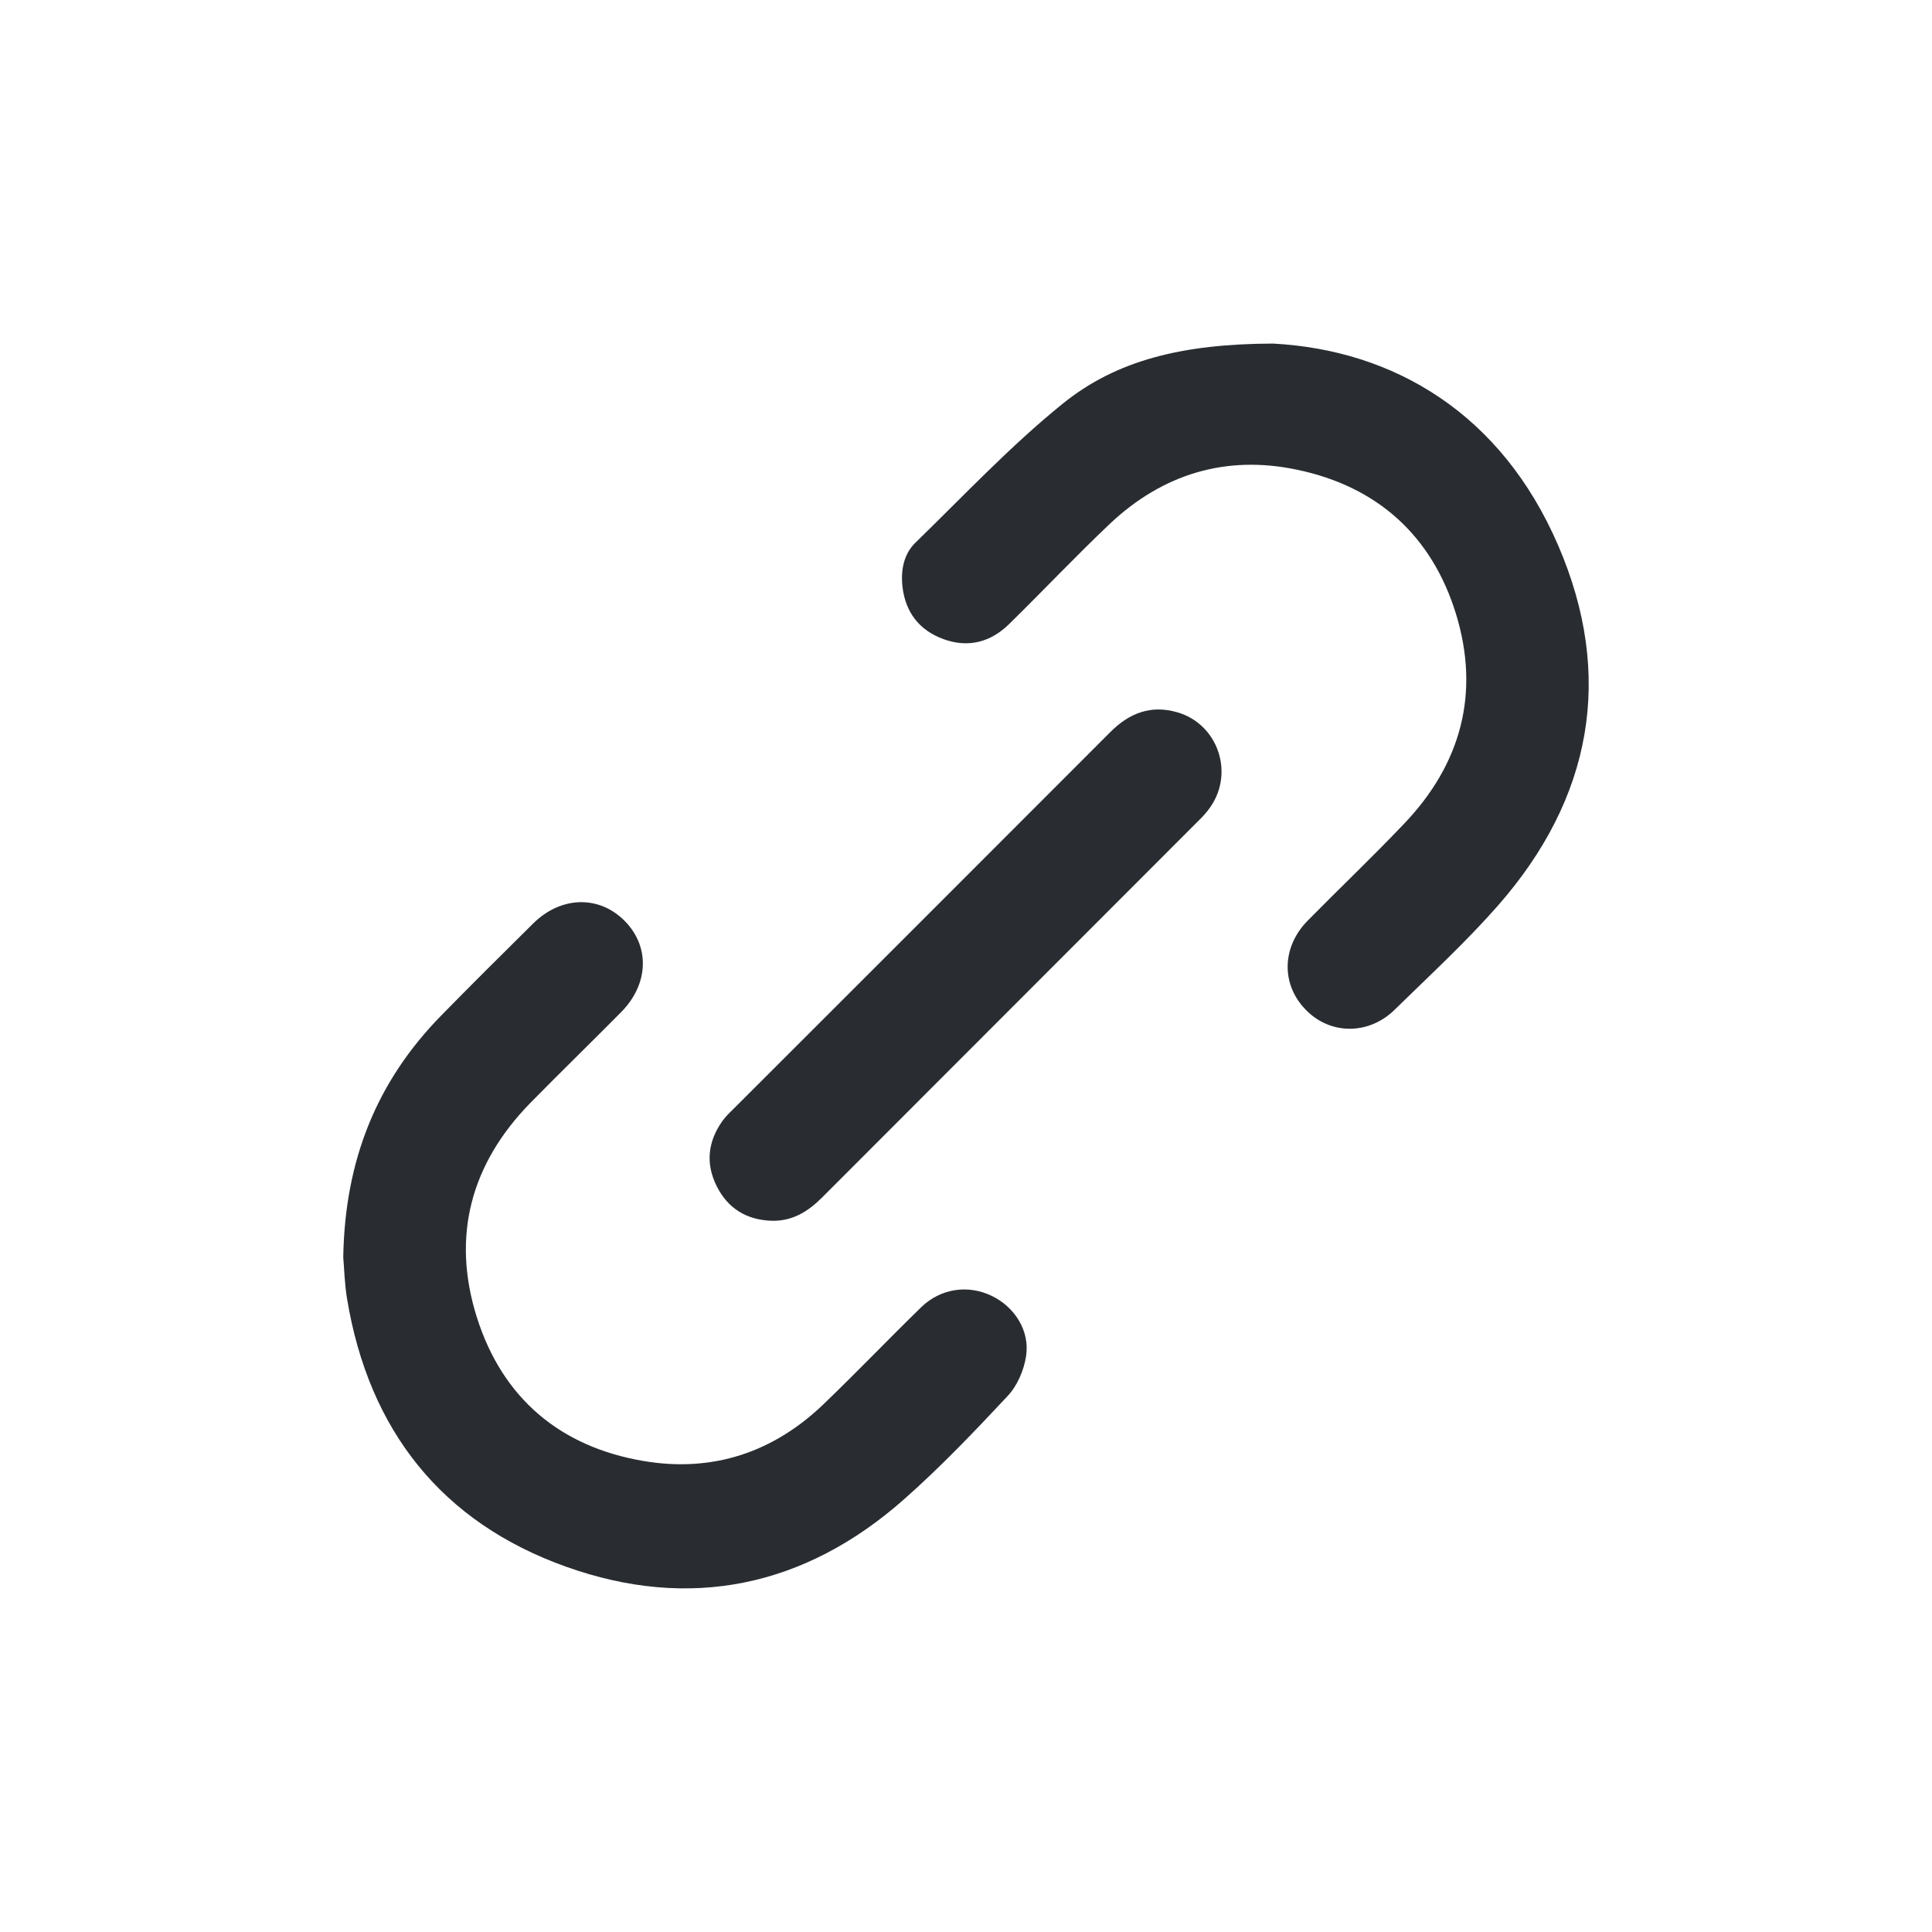 <?xml version="1.0" encoding="utf-8"?>
<!-- Generator: Adobe Illustrator 16.0.0, SVG Export Plug-In . SVG Version: 6.00 Build 0)  -->
<!DOCTYPE svg PUBLIC "-//W3C//DTD SVG 1.1//EN" "http://www.w3.org/Graphics/SVG/1.1/DTD/svg11.dtd">
<svg version="1.1" id="Vrstva_1" xmlns="http://www.w3.org/2000/svg" xmlns:xlink="http://www.w3.org/1999/xlink" x="0px" y="0px"
	 width="24px" height="24px" viewBox="0 0 24 24" enable-background="new 0 0 24 24" xml:space="preserve">
<g>
	<path fill-rule="evenodd" clip-rule="evenodd" fill="#292D32" d="M4.264,15.622c0.019-1.215,0.42-2.193,1.216-3.006
		c0.377-0.385,0.761-0.766,1.144-1.145c0.344-0.34,0.816-0.352,1.134-0.033s0.302,0.787-0.042,1.135
		c-0.375,0.379-0.757,0.75-1.131,1.131c-0.737,0.756-0.978,1.654-0.662,2.658c0.317,1.004,1.032,1.611,2.071,1.787
		c0.86,0.146,1.619-0.107,2.248-0.717c0.406-0.391,0.797-0.799,1.199-1.191c0.242-0.236,0.58-0.285,0.875-0.145
		c0.287,0.137,0.48,0.434,0.43,0.752c-0.027,0.174-0.109,0.367-0.229,0.494c-0.414,0.443-0.834,0.883-1.287,1.283
		c-1.23,1.088-2.659,1.387-4.196,0.838c-1.548-0.551-2.451-1.695-2.722-3.324C4.279,15.944,4.276,15.743,4.264,15.622z"/>
	<path fill-rule="evenodd" clip-rule="evenodd" fill="#292D32" d="M15.813,4.268c1.506,0.08,2.838,0.872,3.543,2.507
		c0.701,1.621,0.42,3.146-0.75,4.477c-0.4,0.455-0.848,0.867-1.281,1.291c-0.324,0.318-0.803,0.313-1.105,0
		c-0.307-0.314-0.299-0.779,0.025-1.107c0.396-0.402,0.805-0.791,1.193-1.199c0.713-0.744,0.951-1.627,0.648-2.613
		c-0.299-0.969-0.975-1.579-1.969-1.788c-0.885-0.188-1.672,0.051-2.33,0.671c-0.426,0.404-0.83,0.832-1.25,1.244
		c-0.23,0.227-0.51,0.301-0.818,0.188c-0.299-0.109-0.471-0.332-0.508-0.65c-0.023-0.201,0.014-0.402,0.156-0.543
		c0.604-0.587,1.182-1.204,1.834-1.731C13.872,4.473,14.69,4.272,15.813,4.268z"/>
	<path fill-rule="evenodd" clip-rule="evenodd" fill="#292D32" d="M9.587,15.165c-0.311-0.01-0.545-0.152-0.684-0.43
		s-0.111-0.551,0.068-0.805c0.039-0.055,0.086-0.102,0.134-0.148c1.564-1.564,3.128-3.125,4.691-4.691
		c0.234-0.234,0.502-0.336,0.824-0.244c0.502,0.141,0.715,0.74,0.42,1.172c-0.047,0.07-0.105,0.133-0.166,0.191
		c-1.553,1.557-3.109,3.109-4.662,4.666C10.038,15.05,9.845,15.171,9.587,15.165z"/>
</g>
</svg>
